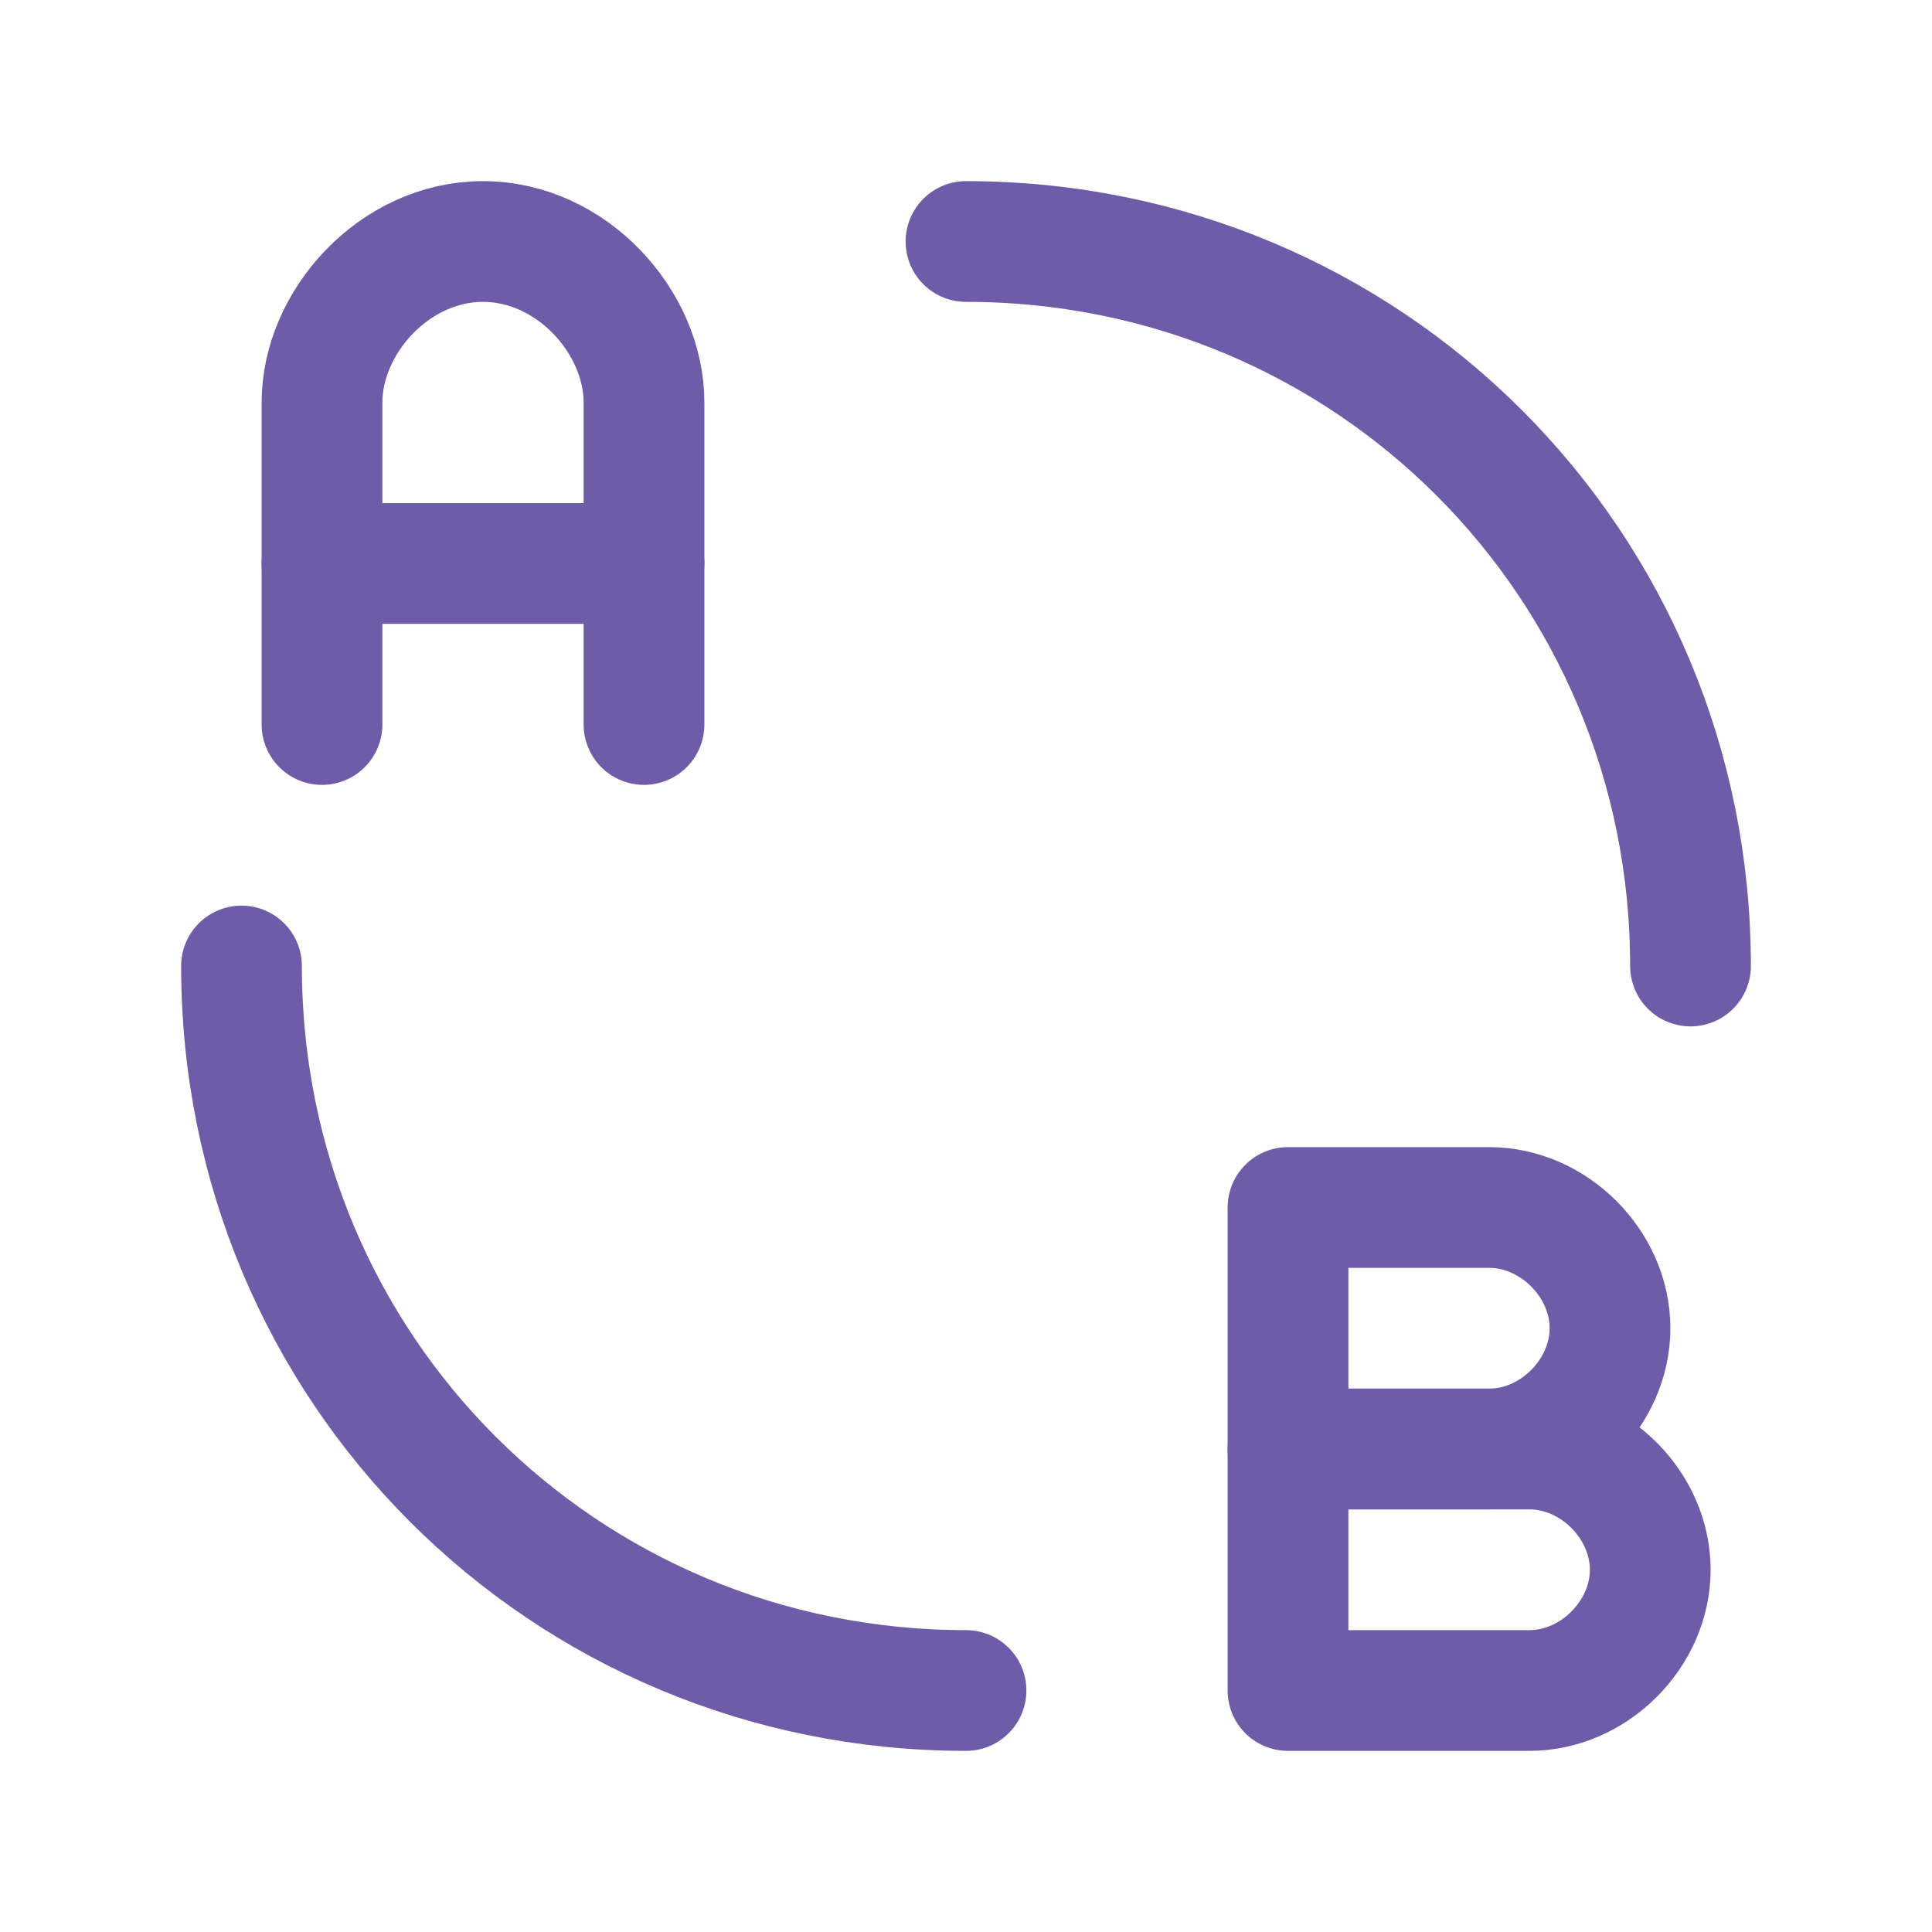 <svg viewBox="0 0 24 24" xmlns="http://www.w3.org/2000/svg" data-name="Layer 1" id="Layer_1">
  <defs>
    <style>
      .cls-1 {
        fill: none;
        stroke: #6f5ca8;
        stroke-linecap: round;
        stroke-linejoin: round;
        stroke-width: 1.5px;
      }
    </style>
  </defs>
  <path d="M16,21h3c.8,0,1.5-.7,1.5-1.5h0c0-.8-.7-1.5-1.5-1.5h-3v3Z" class="cls-1"></path>
  <path d="M16,15h2.5c.8,0,1.5.7,1.5,1.5s-.7,1.5-1.5,1.5h-2.5v-3Z" class="cls-1"></path>
  <path d="M4,9v-4c0-1,.9-2,2-2s2,1,2,2v4" class="cls-1"></path>
  <path d="M3,12c0,5,4,9,9,9M21,12c0-5-4-9-9-9" class="cls-1"></path>
  <path d="M8,7h-4" class="cls-1"></path>
</svg>